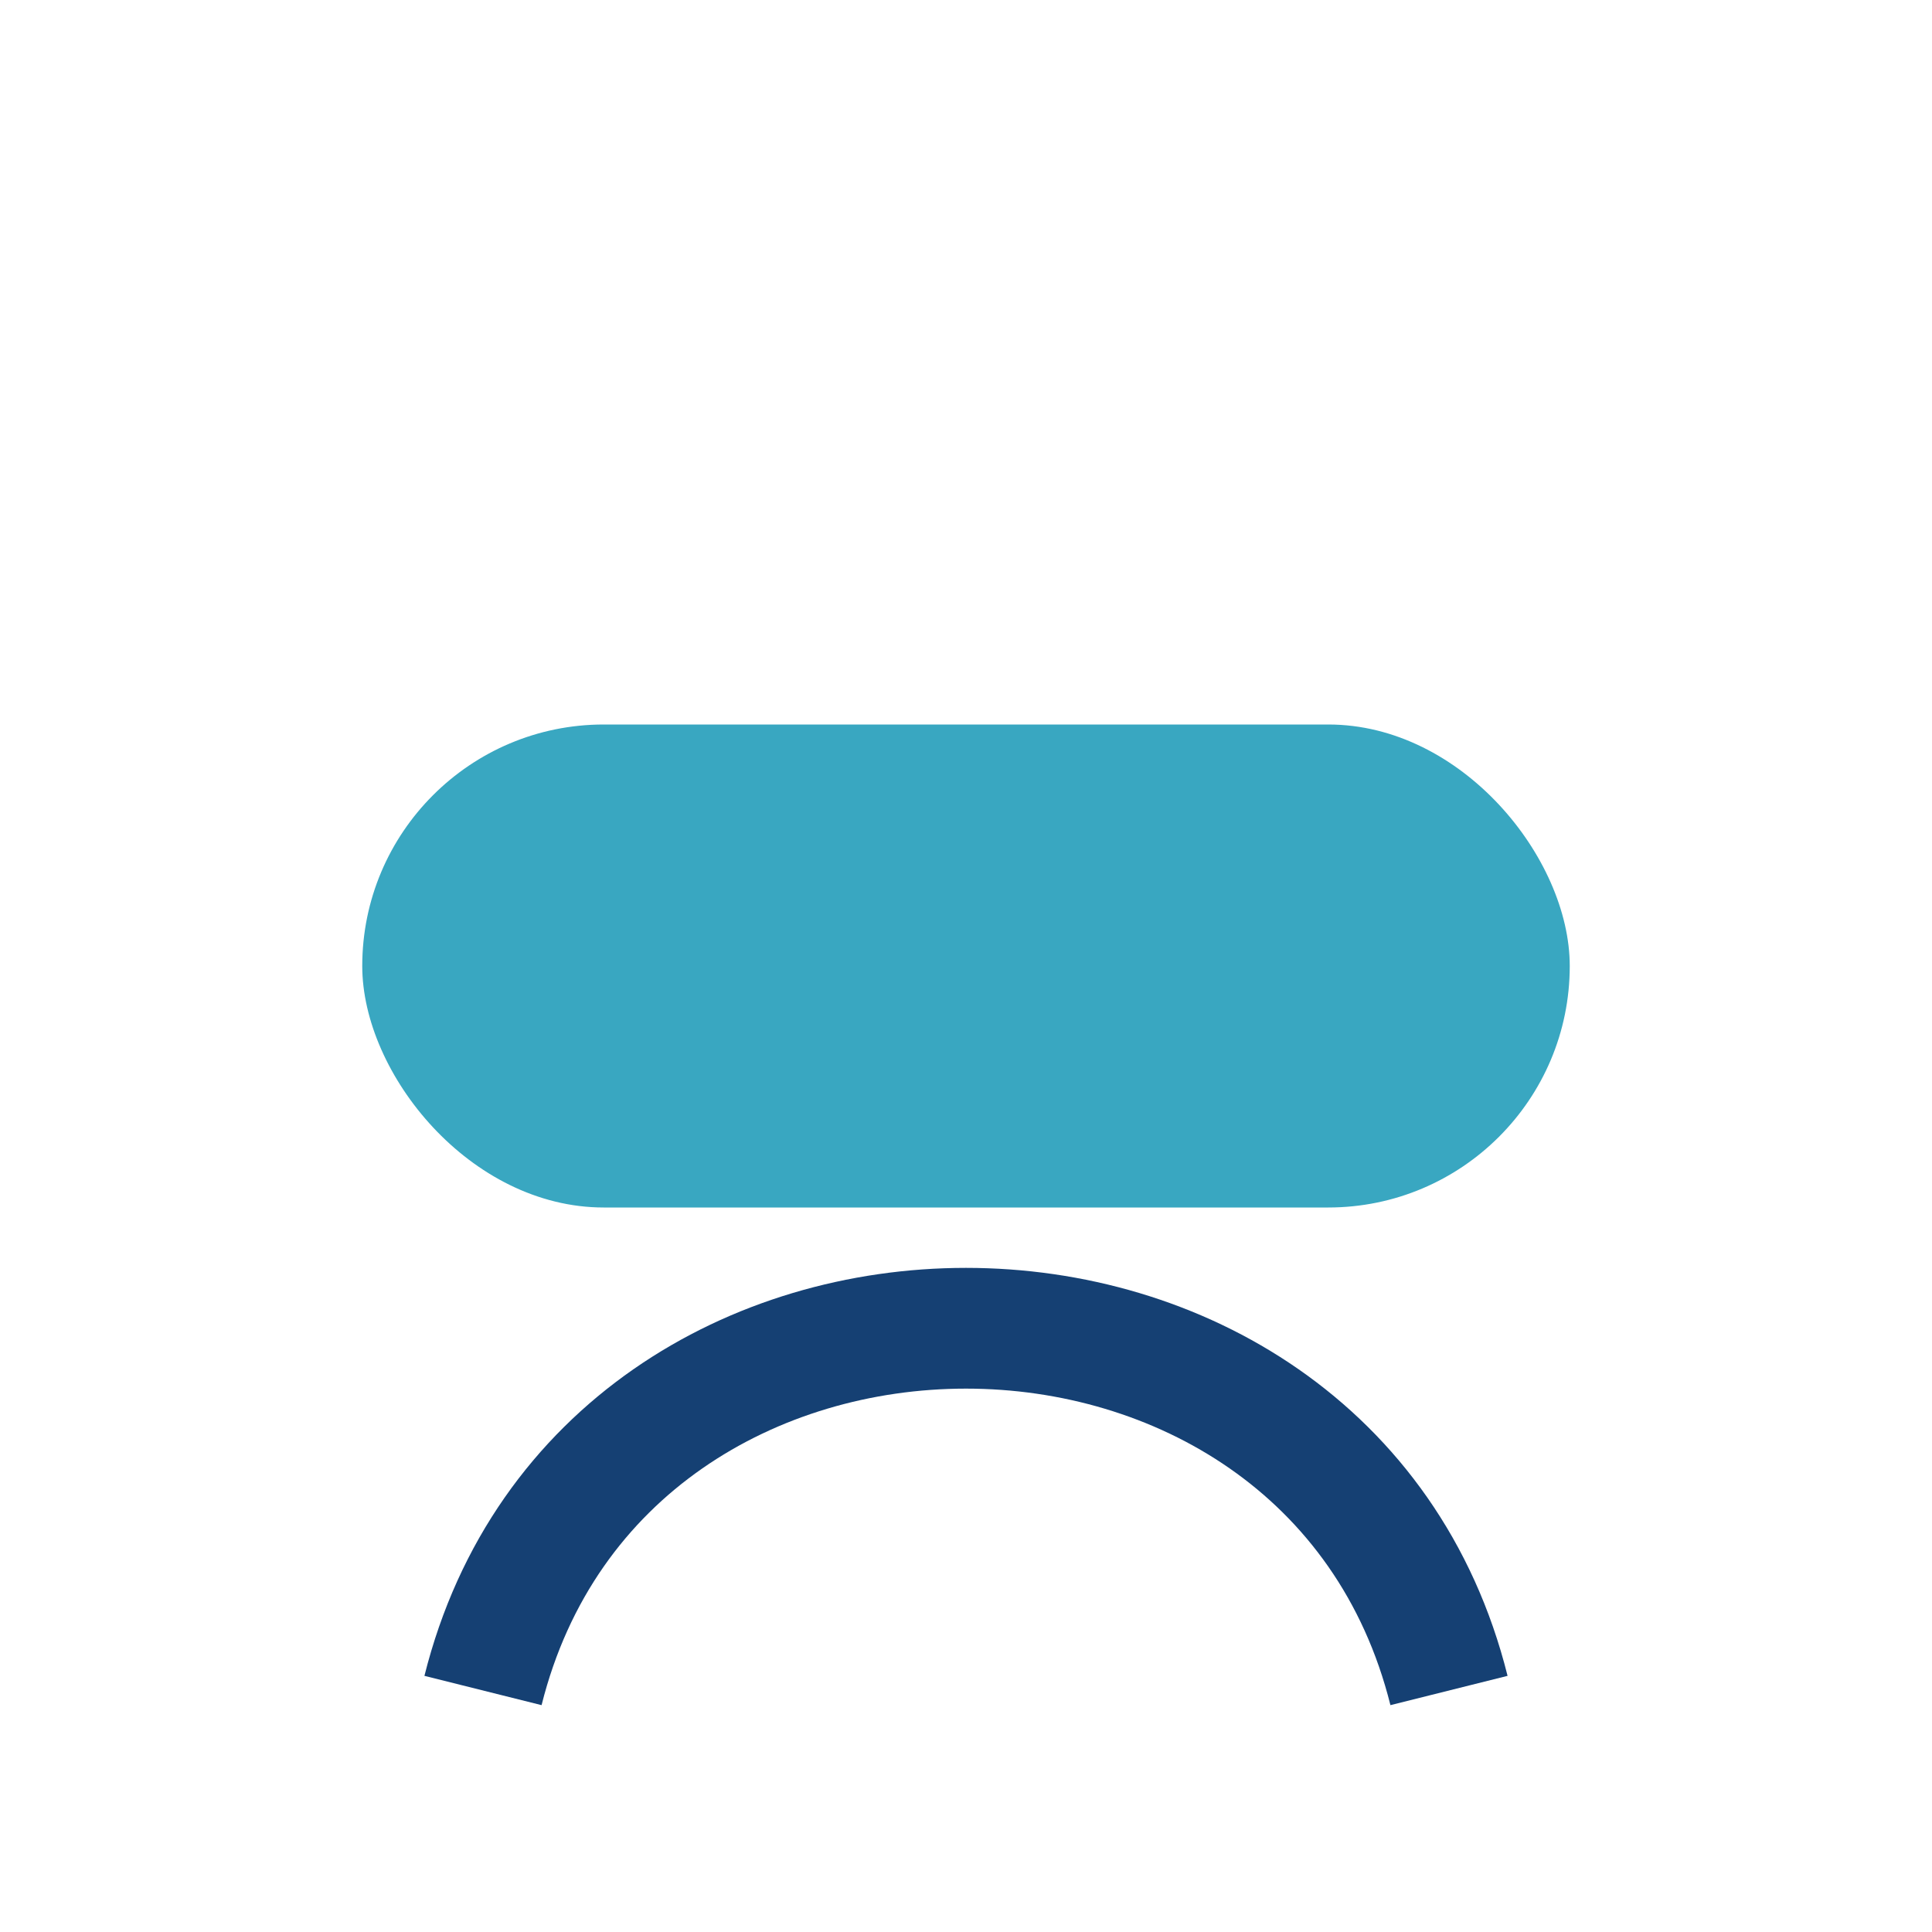 <?xml version="1.0" encoding="UTF-8"?>
<svg xmlns="http://www.w3.org/2000/svg" width="32" height="32" viewBox="0 0 32 32"><rect x="6" y="12" width="20" height="8" rx="4" fill="#39A7C1"/><path d="M8 28c2-8 14-8 16 0" stroke="#154073" stroke-width="2" fill="none"/></svg>